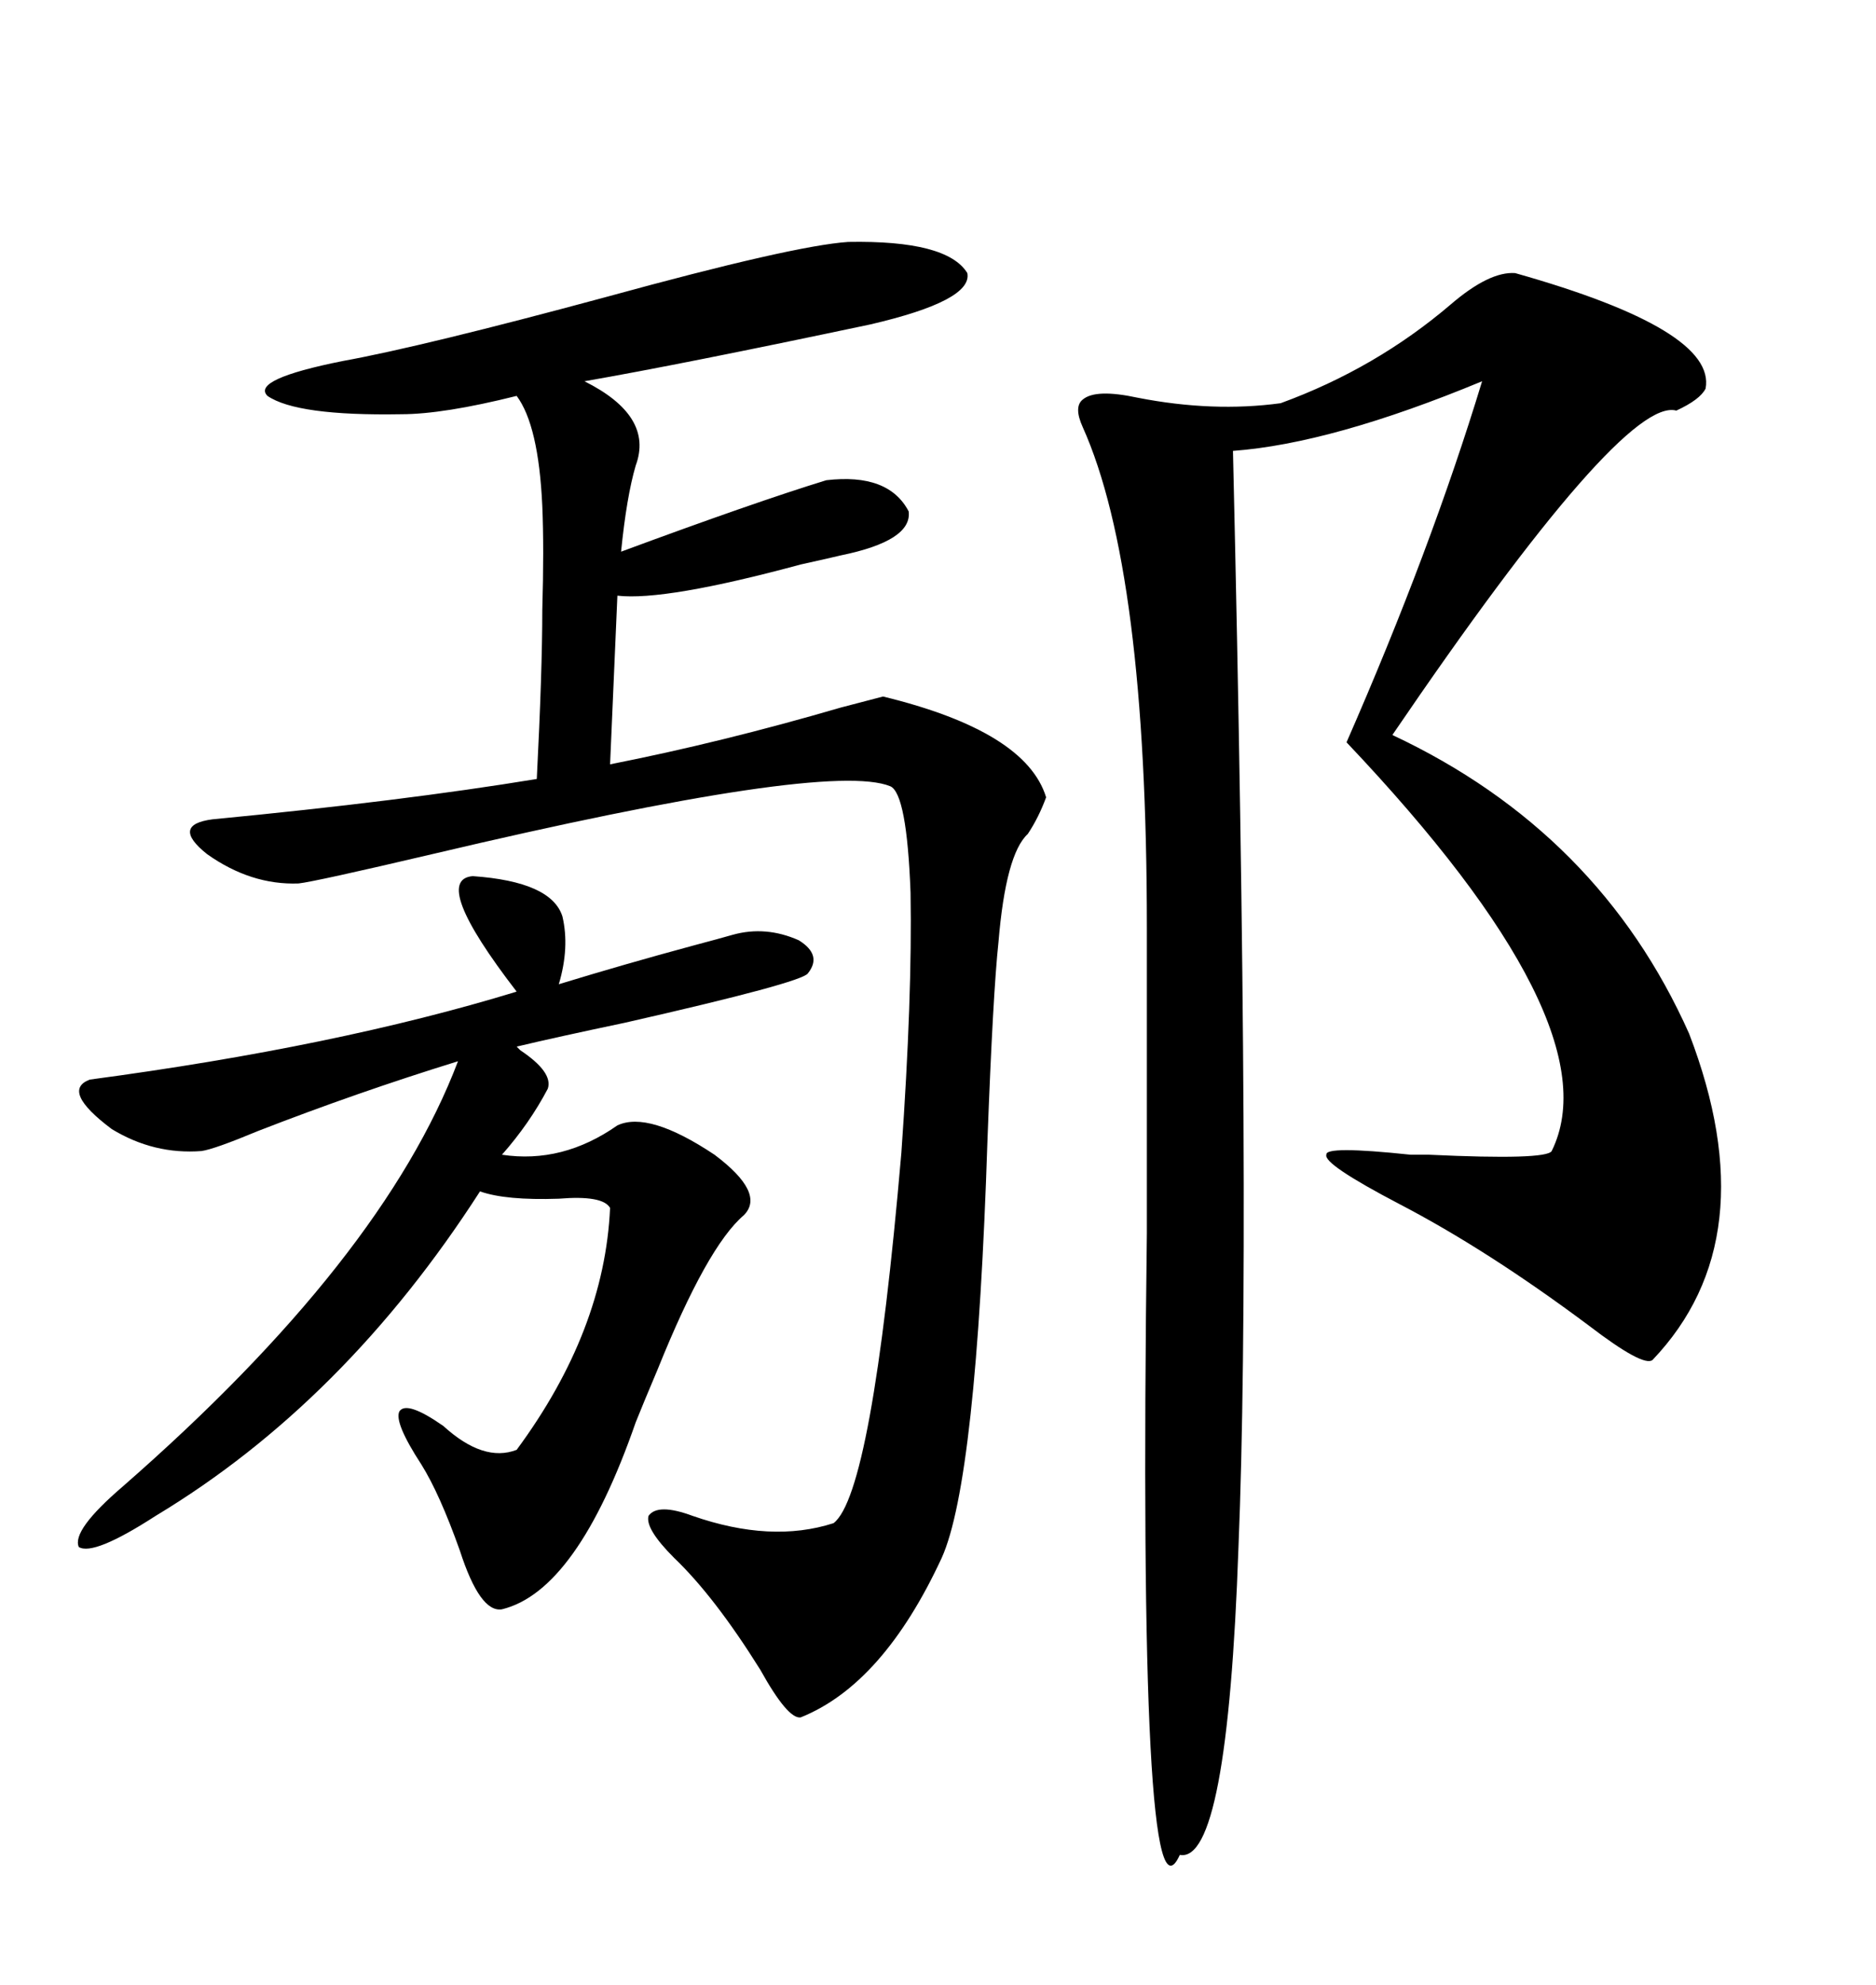 <svg xmlns="http://www.w3.org/2000/svg" xmlns:xlink="http://www.w3.org/1999/xlink" width="300" height="317.285"><path d="M242.29 43.65L242.29 43.65Q274.51 52.73 272.75 62.11L272.75 62.11Q271.88 63.87 268.07 65.63L268.07 65.63Q259.57 63.28 222.66 117.48L222.66 117.48Q255.76 133.01 270.12 165.23L270.12 165.23Q282.71 198.05 264.26 217.38L264.26 217.38Q262.79 218.55 254.00 211.82L254.00 211.82Q237.89 199.80 223.83 192.48L223.83 192.48Q211.52 186.04 212.11 184.57L212.11 184.57Q211.82 183.11 225.59 184.57L225.59 184.57Q225.88 184.57 228.52 184.57L228.52 184.57Q247.27 185.45 248.14 183.98L248.14 183.98Q258.11 163.77 215.33 118.65L215.33 118.65Q228.81 87.89 237.01 60.94L237.01 60.94Q212.99 70.90 197.17 72.07L197.17 72.07Q200.10 197.46 198.05 247.27L198.05 247.27Q196.29 297.95 188.67 296.48L188.67 296.48Q181.93 311.43 183.40 197.17L183.40 197.17Q183.40 166.70 183.40 148.24L183.40 148.24Q183.40 91.11 173.14 68.26L173.14 68.26Q171.68 65.04 173.14 63.87L173.14 63.87Q175.20 62.11 181.93 63.57L181.93 63.57Q193.95 65.92 204.79 64.45L204.79 64.45Q220.02 58.89 232.03 48.63L232.03 48.63Q238.18 43.36 242.29 43.65ZM33.98 130.96L33.98 130.96Q64.45 128.03 85.84 124.51L85.84 124.51Q86.72 107.23 86.72 97.56L86.72 97.56Q87.01 87.60 86.72 80.86L86.72 80.86Q86.13 67.97 82.62 63.28L82.62 63.28Q70.90 66.21 64.16 66.21L64.16 66.21Q47.46 66.50 42.77 63.28L42.77 63.28Q40.14 60.64 54.79 57.71L54.79 57.71Q67.68 55.37 96.97 47.46L96.97 47.46Q126.86 39.26 135.64 38.67L135.64 38.67Q151.46 38.38 154.69 43.65L154.69 43.65Q155.57 48.05 139.16 51.86L139.16 51.86Q108.69 58.30 93.46 60.94L93.46 60.94Q104.59 66.50 101.66 74.41L101.66 74.41Q100.20 79.39 99.32 88.18L99.32 88.18Q120.70 80.27 132.13 76.76L132.13 76.76Q142.09 75.59 145.31 81.74L145.31 81.74Q145.90 86.43 134.47 88.77L134.47 88.77Q133.30 89.06 128.03 90.23L128.03 90.23Q106.35 96.09 98.73 95.21L98.73 95.21L97.56 122.17Q115.43 118.65 134.47 113.09L134.47 113.09Q140.04 111.62 141.21 111.33L141.21 111.33Q164.06 116.89 167.29 127.44L167.29 127.44Q166.11 130.66 164.36 133.30L164.36 133.30Q160.84 136.52 159.67 150.59L159.67 150.59Q158.79 158.79 157.91 182.23L157.91 182.23Q156.15 236.72 150.59 249.02L150.59 249.02Q141.21 269.24 128.03 274.51L128.03 274.51Q125.98 274.80 121.58 266.89L121.58 266.89Q114.26 255.18 107.81 249.02L107.81 249.02Q103.13 244.34 103.71 242.29L103.71 242.29Q105.18 240.23 110.74 242.29L110.74 242.29Q123.34 246.68 133.30 243.46L133.30 243.46Q139.45 238.77 144.14 184.28L144.14 184.28Q145.90 159.38 145.61 142.68L145.61 142.68Q145.02 126.86 142.38 125.68L142.38 125.68Q132.42 121.58 69.14 136.52L69.14 136.52Q50.39 140.92 47.75 141.21L47.75 141.21Q40.14 141.50 33.11 136.52L33.11 136.52Q27.25 131.84 33.98 130.96ZM75.59 140.04L75.59 140.04Q88.18 140.92 89.94 146.48L89.94 146.48Q91.11 151.46 89.36 157.32L89.36 157.32Q99.90 154.10 110.74 151.17L110.74 151.17Q115.14 150 117.19 149.41L117.19 149.41Q122.46 147.95 127.73 150.29L127.73 150.29Q131.54 152.64 129.20 155.57L129.20 155.57Q128.32 157.03 99.90 163.48L99.90 163.48Q88.77 165.82 82.62 167.29L82.62 167.29Q82.62 167.29 83.20 167.87L83.20 167.87Q88.48 171.39 87.60 174.02L87.60 174.02Q84.67 179.59 80.27 184.57L80.27 184.57Q89.94 186.04 98.73 179.88L98.73 179.88Q103.71 177.54 114.26 184.57L114.26 184.57Q122.46 190.72 118.95 194.24L118.95 194.24Q113.09 199.22 105.18 218.85L105.18 218.85Q102.83 224.41 101.66 227.34L101.66 227.34Q92.29 254.30 80.27 257.23L80.27 257.23Q76.76 257.81 73.54 247.85L73.54 247.85Q70.31 238.77 67.38 234.08L67.38 234.08Q62.99 227.34 63.87 225.59L63.87 225.59Q65.04 223.83 70.90 227.93L70.90 227.93Q77.34 233.79 82.62 231.74L82.62 231.74Q96.68 212.70 97.56 193.07L97.56 193.07Q96.39 191.02 89.36 191.60L89.36 191.60Q80.86 191.89 76.76 190.43L76.76 190.43Q55.08 224.12 24.90 242.29L24.90 242.29Q14.94 248.73 12.60 247.27L12.60 247.27Q11.43 244.63 19.63 237.60L19.63 237.60Q61.23 201.27 73.24 169.63L73.24 169.63Q57.13 174.61 41.31 180.76L41.31 180.76Q34.28 183.69 32.23 183.98L32.23 183.98Q24.61 184.57 17.87 180.47L17.87 180.47Q9.67 174.32 14.36 172.56L14.36 172.56Q53.91 167.29 82.62 158.50L82.62 158.50Q68.85 140.63 75.59 140.04Z"/></svg>